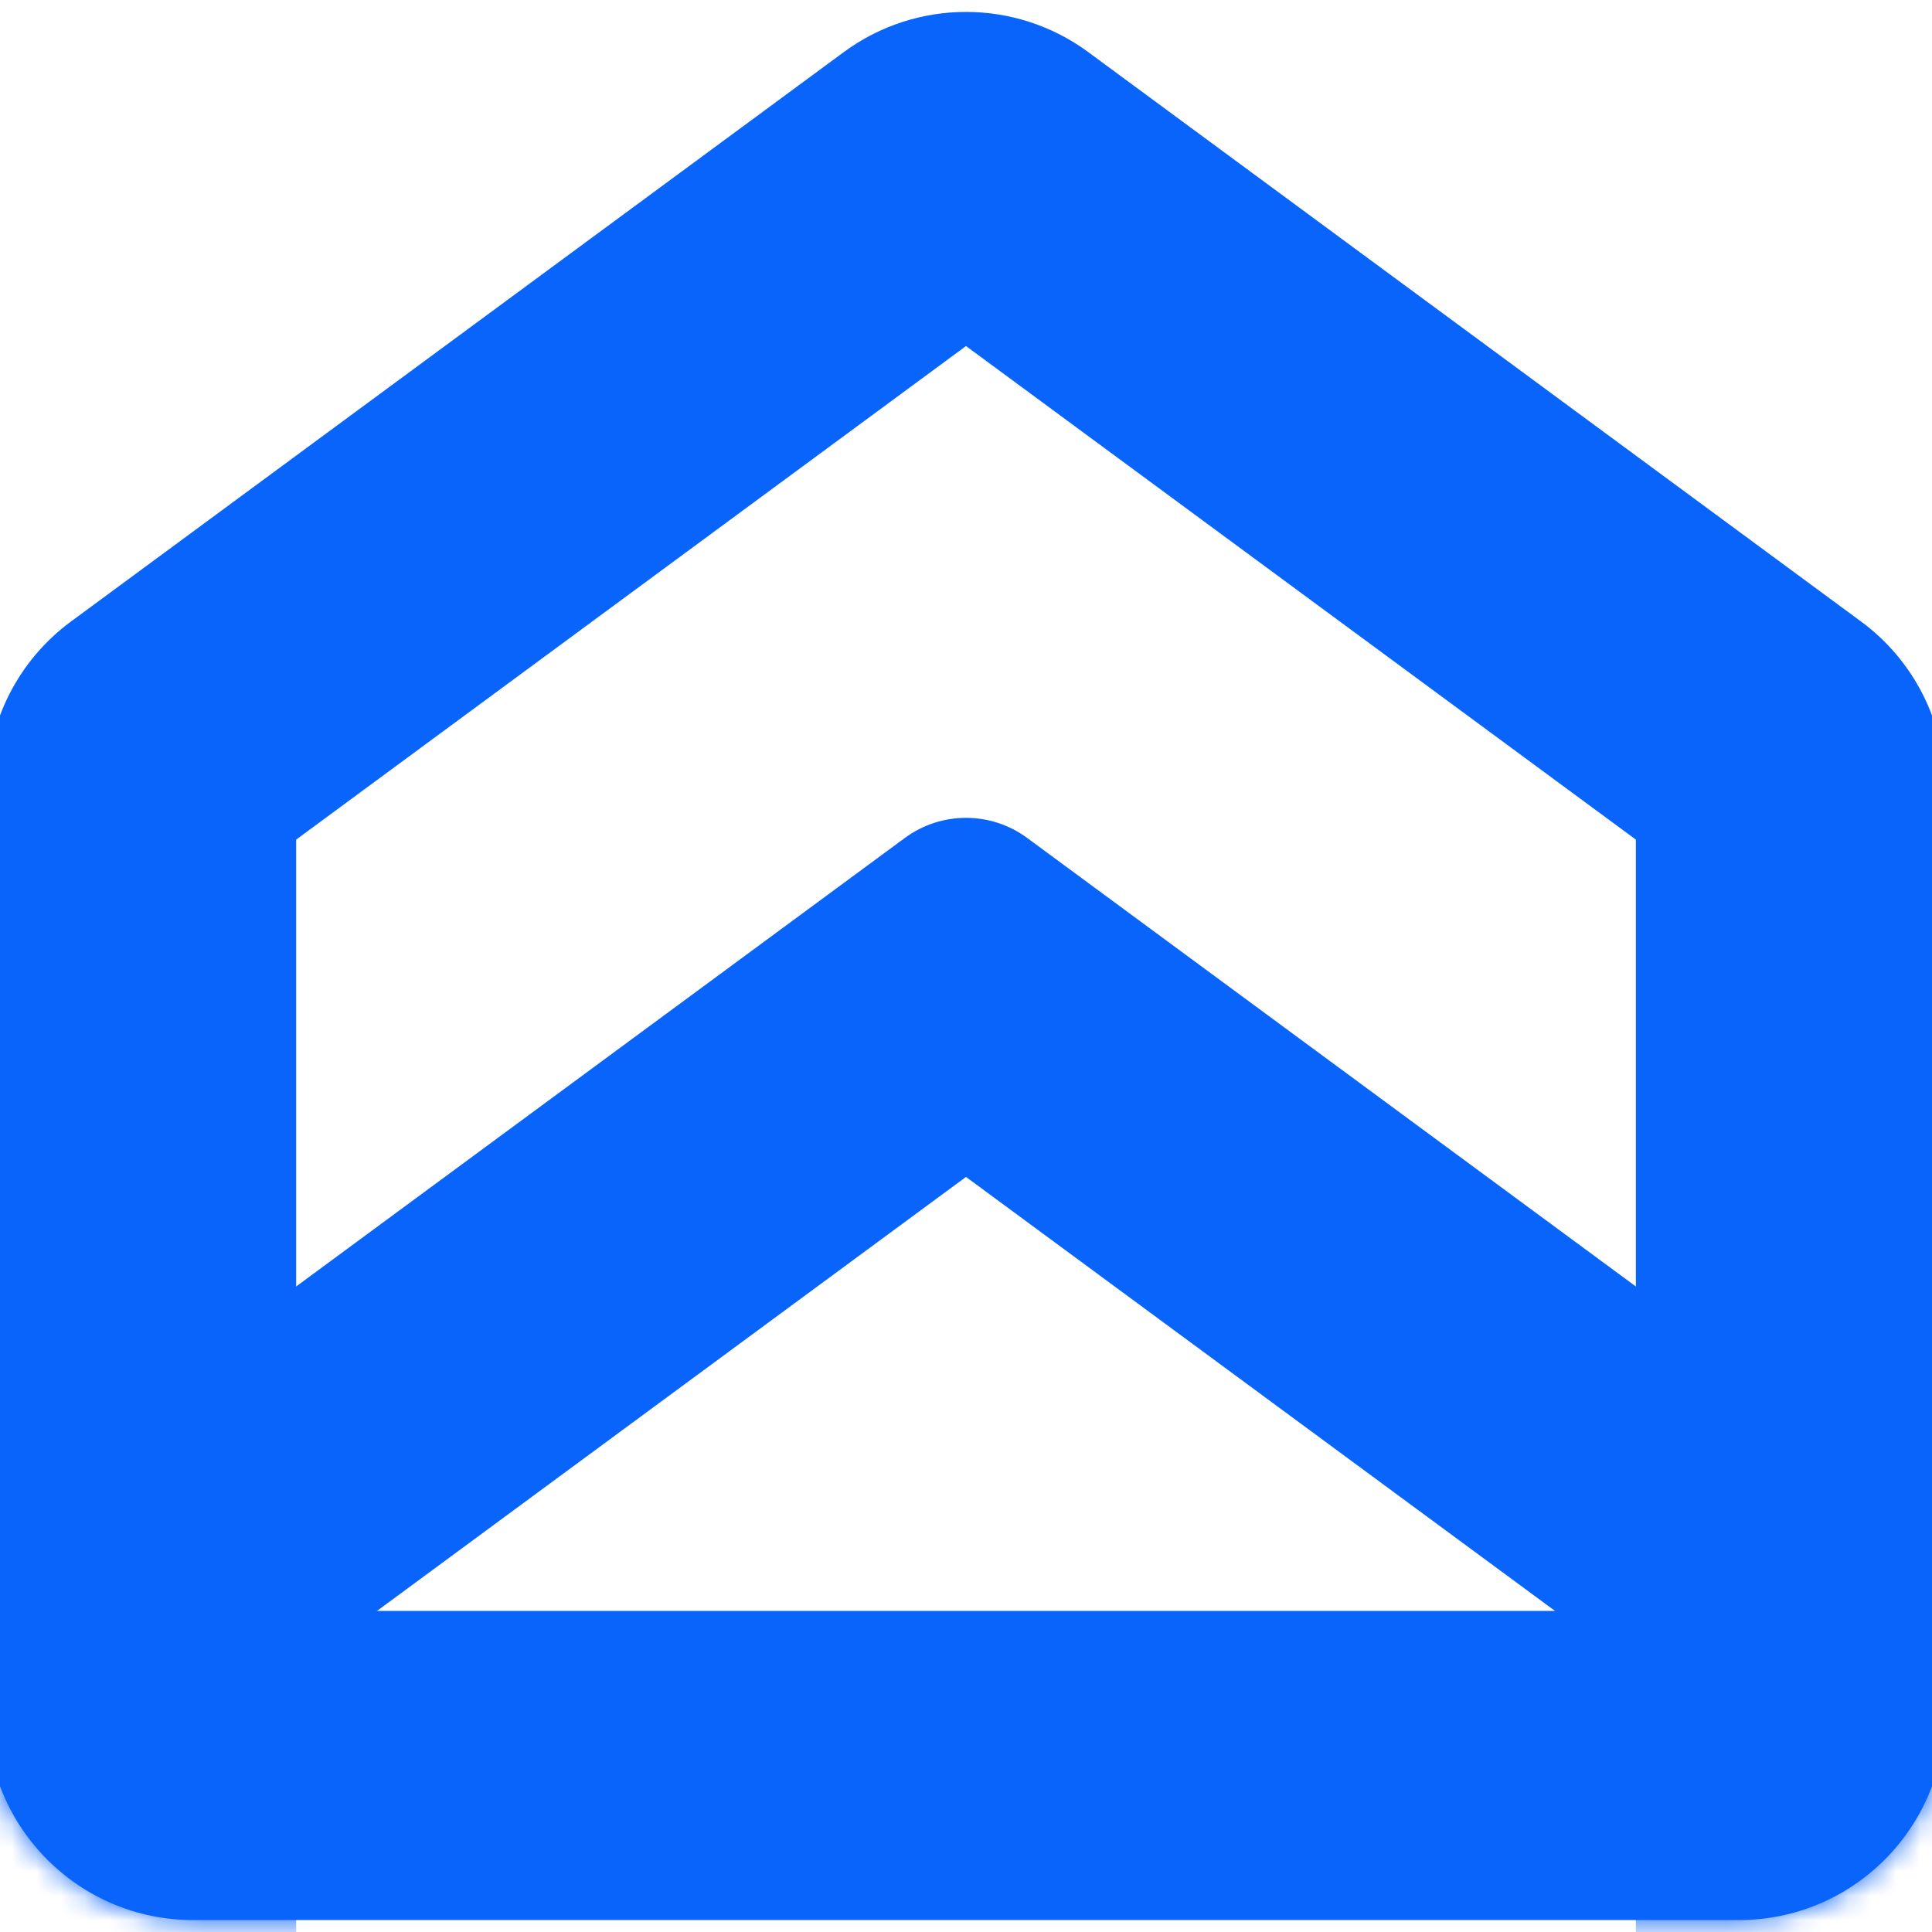 <svg width="80" height="80" viewBox="0 0 80 80" fill="none" xmlns="http://www.w3.org/2000/svg">
<g clip-path="url(#clip0_12862_22124)">
<path fill-rule="evenodd" clip-rule="evenodd" d="M67.738 34.767L40 14.329L12.263 34.767V66.704H67.738V34.767ZM2.933 25.74C0.75 27.349 -0.539 29.899 -0.539 32.611V70.971C-0.539 75.685 3.282 79.506 7.996 79.506H72.005C76.718 79.506 80.54 75.685 80.54 70.971V32.611C80.54 29.899 79.251 27.349 77.068 25.74L45.063 2.158C42.052 -0.061 37.948 -0.061 34.938 2.158L2.933 25.74Z" fill="#0964FC"/>
<mask id="mask0_12862_22124" style="mask-type:alpha" maskUnits="userSpaceOnUse" x="-1" y="0" width="82" height="80">
<path d="M-0.539 32.611C-0.539 29.899 0.75 27.349 2.933 25.74L34.938 2.158C37.948 -0.061 42.052 -0.061 45.063 2.158L77.068 25.74C79.251 27.349 80.54 29.899 80.54 32.611V70.971C80.54 75.685 76.718 79.506 72.005 79.506H7.996C3.282 79.506 -0.539 75.685 -0.539 70.971V32.611Z" fill="#D9D9D9"/>
</mask>
<g mask="url(#mask0_12862_22124)">
<path fill-rule="evenodd" clip-rule="evenodd" d="M67.738 69.172L40 48.734L12.263 69.172V101.109H67.738V69.172ZM1.197 61.424C0.105 62.228 -0.539 63.504 -0.539 64.859V109.643C-0.539 112 1.371 113.911 3.728 113.911H76.272C78.629 113.911 80.54 112 80.54 109.643V64.859C80.54 63.504 79.895 62.228 78.803 61.424L42.532 34.697C41.026 33.588 38.974 33.588 37.469 34.697L1.197 61.424Z" fill="#0964FC"/>
</g>
</g>
<defs>
<clipPath id="clip0_12862_22124">
<rect width="80" height="80" fill="white"/>
</clipPath>
</defs>
</svg>

